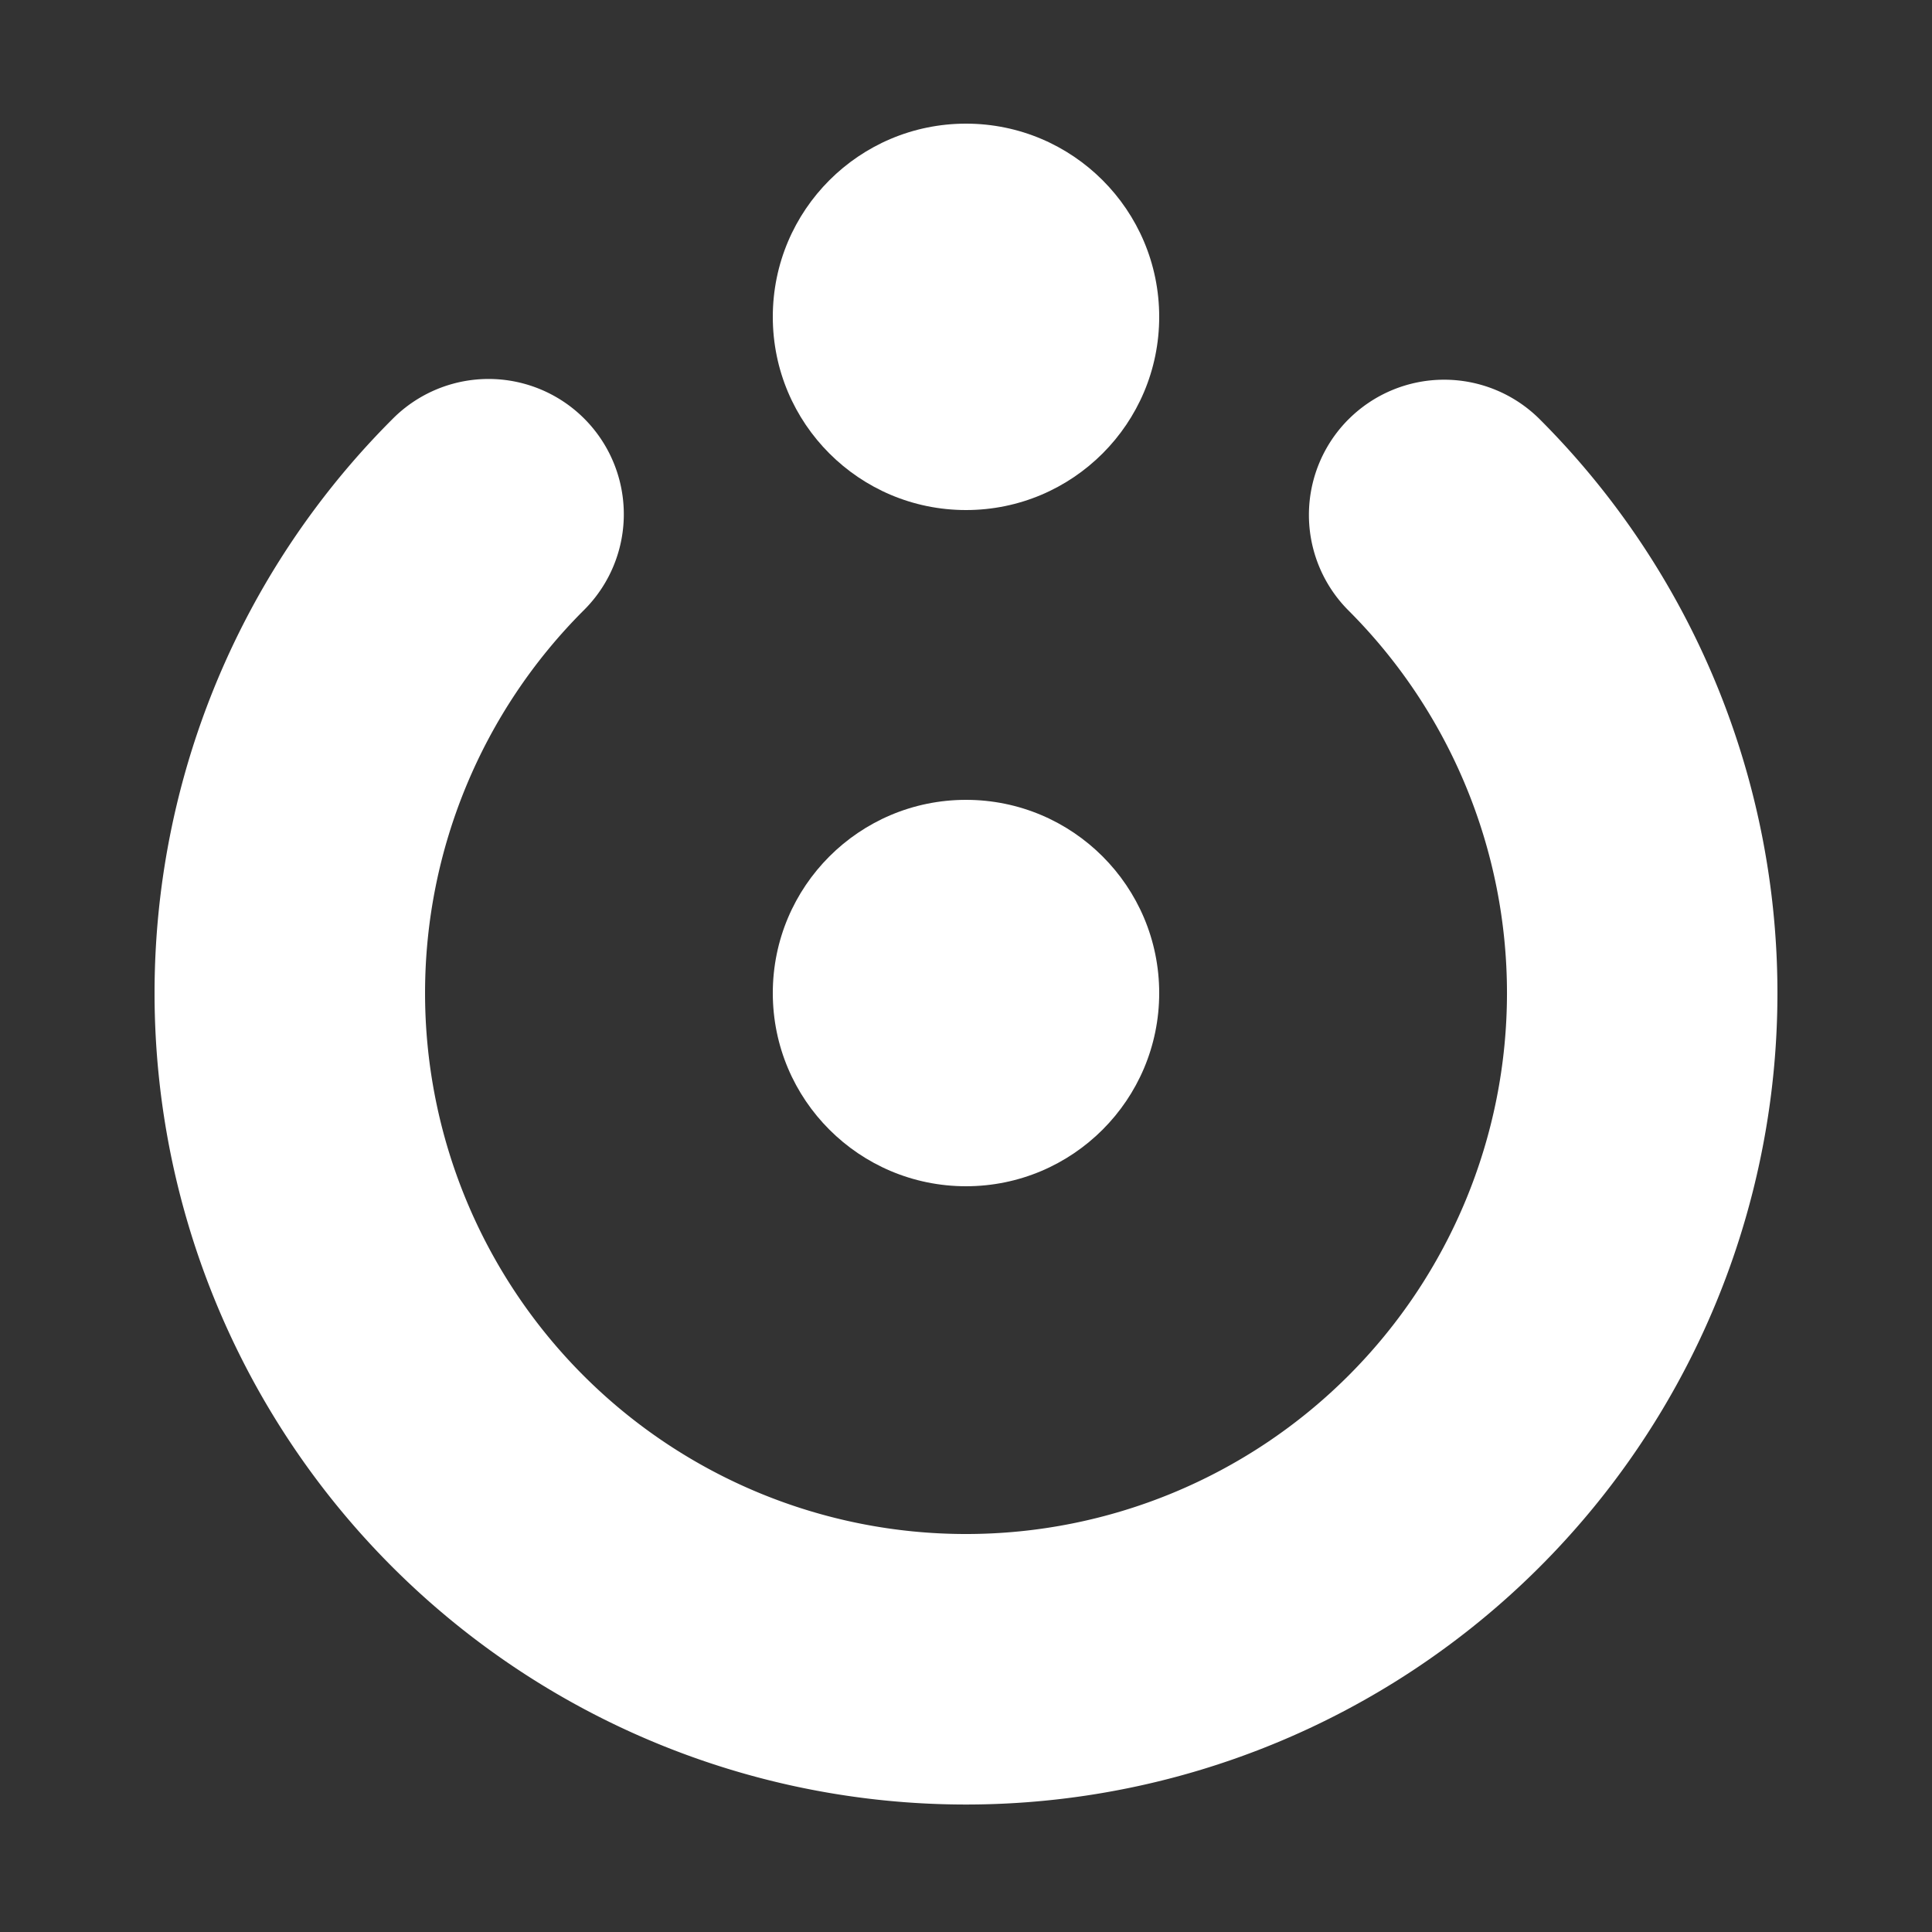 <svg xmlns="http://www.w3.org/2000/svg" width="64" height="64" fill="none"><rect width="100%" height="100%" fill="#333333" stroke="none"/><path fill="#fff" d="M44.672 13.89a4.48 4.48 0 0 1 6.335 0 26.88 26.88 0 1 1-38.014 0 4.48 4.48 0 1 1 6.336 6.335 17.92 17.92 0 1 0 25.343 0 4.48 4.48 0 0 1 0-6.336Z"/><circle cx="32" cy="32.896" r="6.4" fill="#fff"/><circle cx="32" cy="10.496" r="6.4" fill="#fff"/></svg>